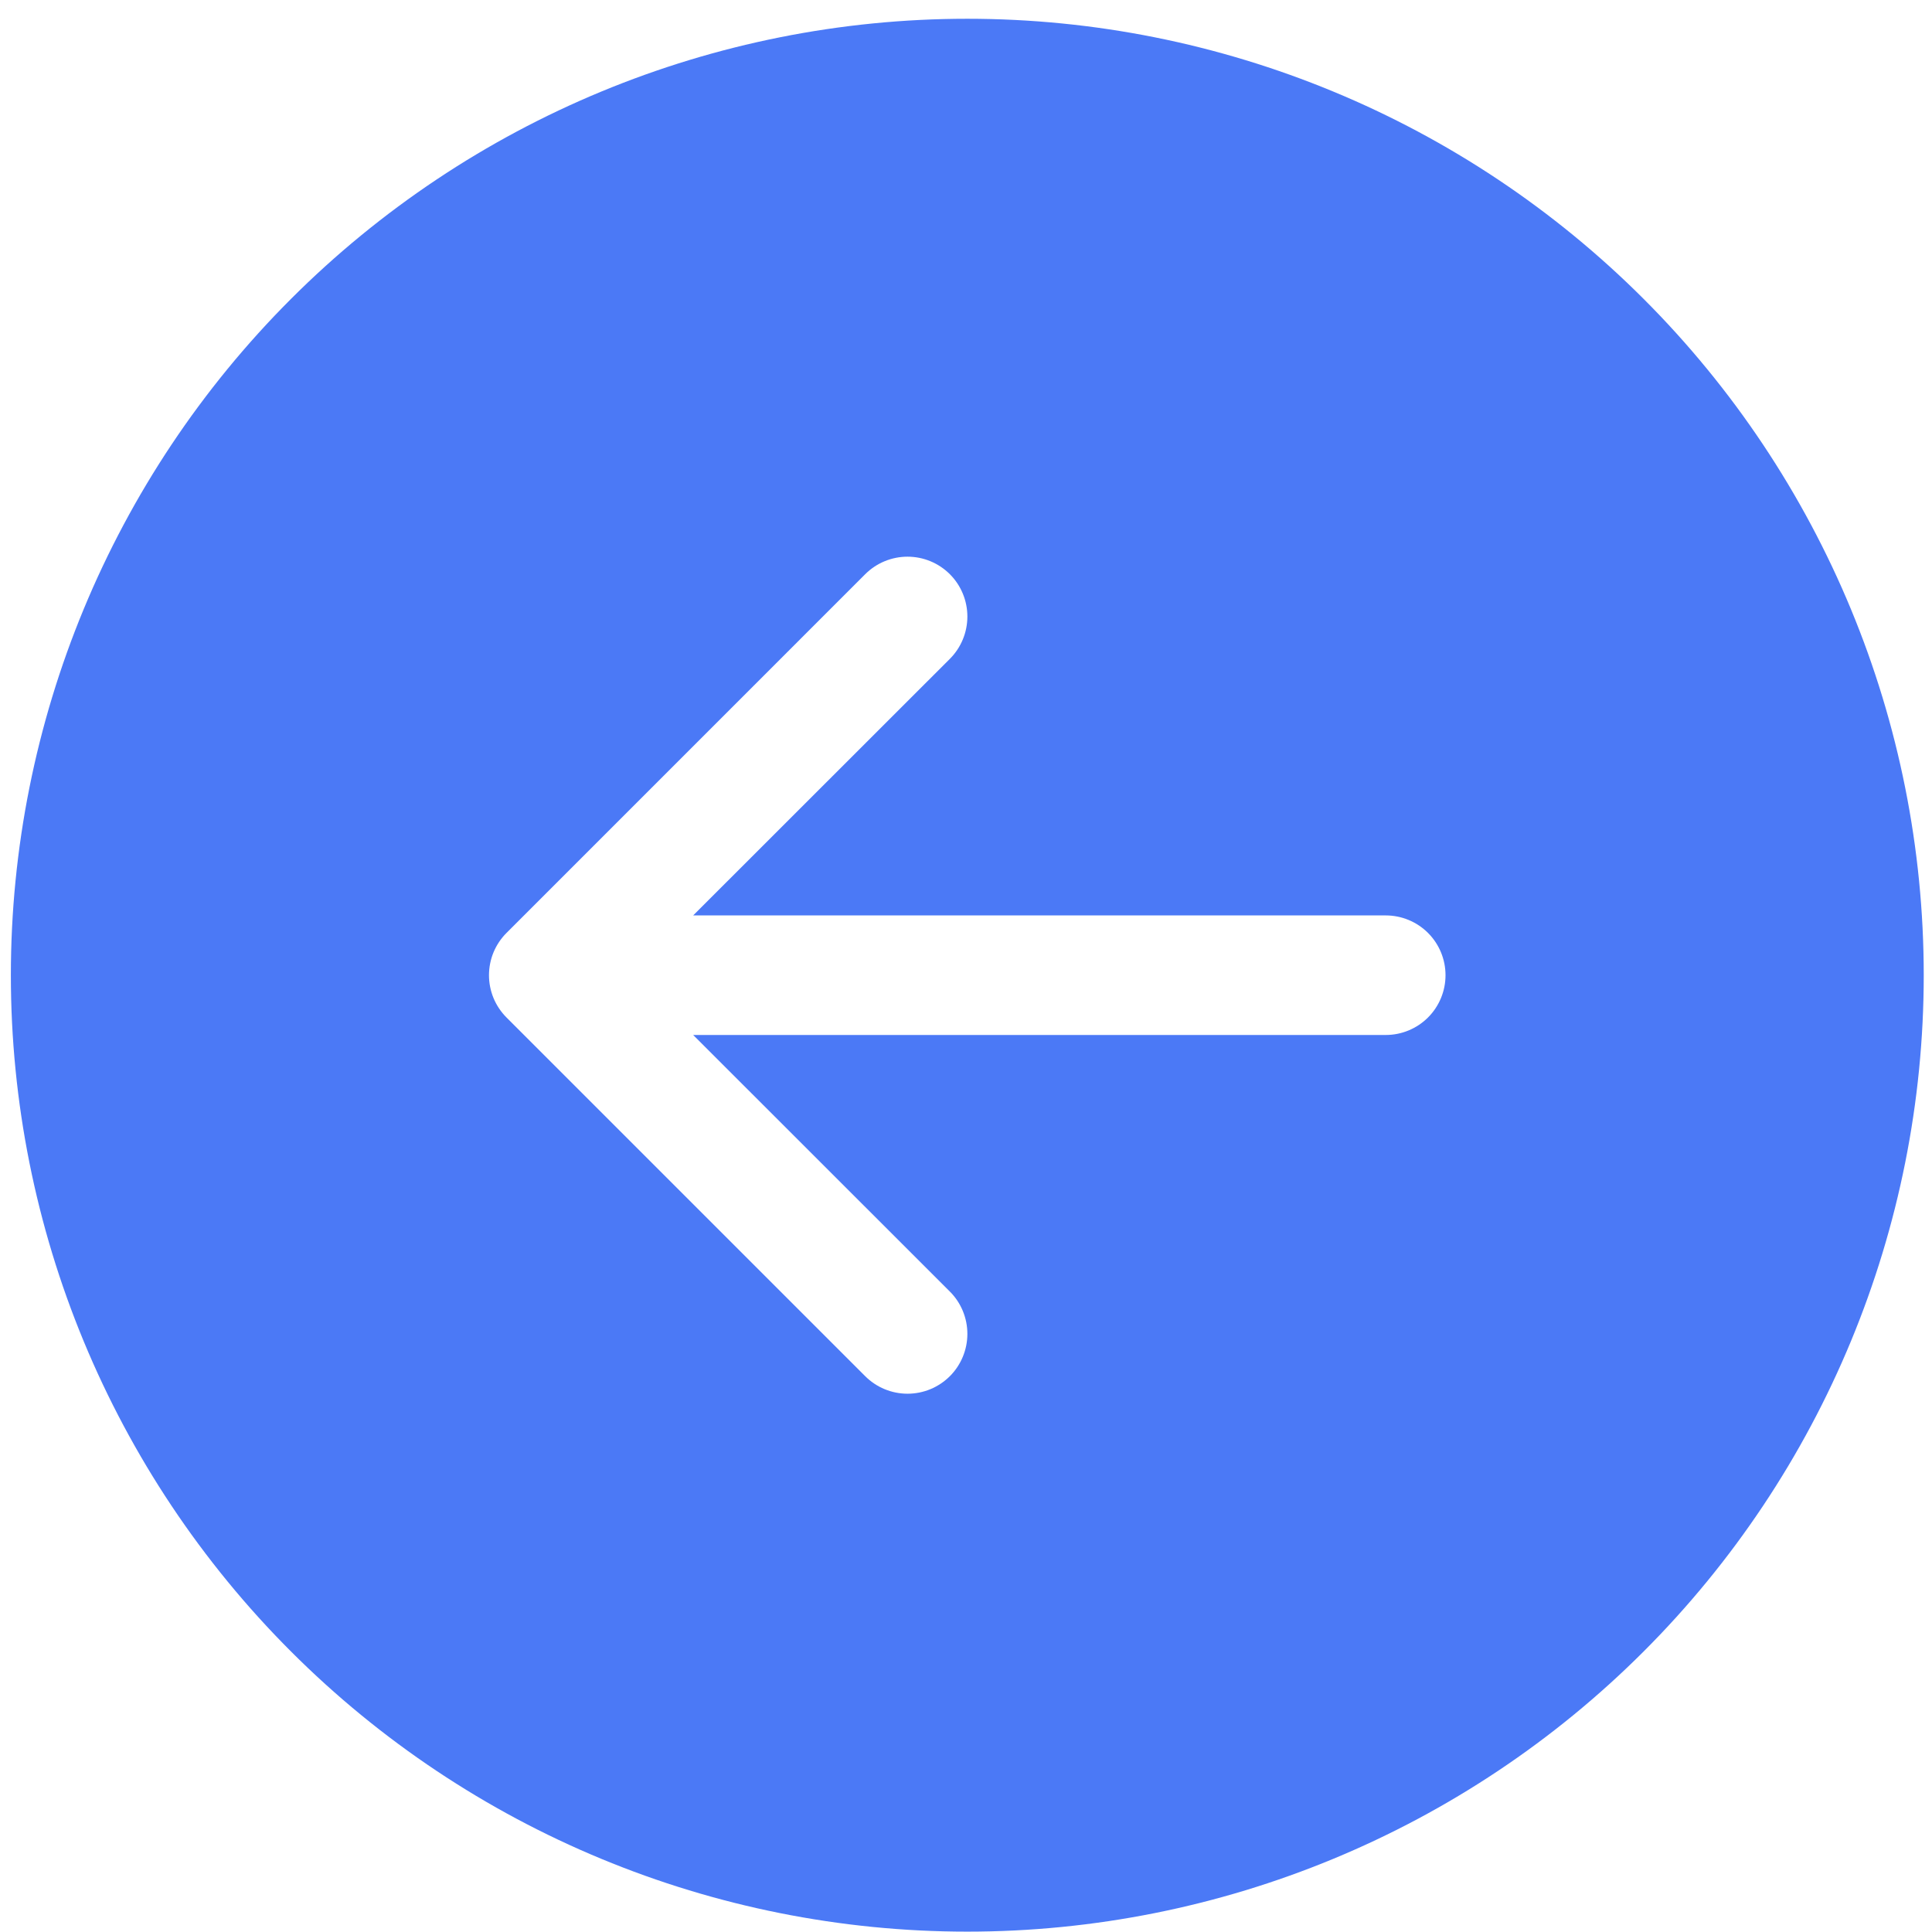 <?xml version="1.0" encoding="UTF-8"?> <svg xmlns="http://www.w3.org/2000/svg" width="101" height="101" viewBox="0 0 101 101" fill="none"><g clip-path="url(#clip0_4112_135)"><path d="M50.568 0.981C37.308 0.981 24.59 6.249 15.213 15.626C5.836 25.003 0.568 37.72 0.568 50.981C0.568 64.242 5.836 76.96 15.213 86.336C24.59 95.713 37.308 100.981 50.568 100.981C63.829 100.981 76.547 95.713 85.924 86.336C95.301 76.96 100.568 64.242 100.568 50.981C100.568 37.72 95.301 25.003 85.924 15.626C76.547 6.249 63.829 0.981 50.568 0.981ZM72.443 47.856C73.272 47.856 74.067 48.185 74.653 48.771C75.239 49.357 75.568 50.152 75.568 50.981C75.568 51.81 75.239 52.605 74.653 53.191C74.067 53.777 73.272 54.106 72.443 54.106H36.237L49.656 67.519C49.947 67.809 50.177 68.154 50.334 68.534C50.491 68.913 50.572 69.32 50.572 69.731C50.572 70.142 50.491 70.549 50.334 70.928C50.177 71.308 49.947 71.653 49.656 71.944C49.365 72.234 49.02 72.465 48.641 72.622C48.261 72.779 47.854 72.86 47.443 72.86C47.032 72.86 46.626 72.779 46.246 72.622C45.866 72.465 45.521 72.234 45.231 71.944L26.481 53.194C26.19 52.903 25.959 52.558 25.801 52.179C25.644 51.799 25.563 51.392 25.563 50.981C25.563 50.57 25.644 50.163 25.801 49.783C25.959 49.404 26.19 49.059 26.481 48.769L45.231 30.018C45.521 29.728 45.866 29.497 46.246 29.34C46.626 29.183 47.032 29.102 47.443 29.102C47.854 29.102 48.261 29.183 48.641 29.34C49.02 29.497 49.365 29.728 49.656 30.018C49.947 30.309 50.177 30.654 50.334 31.034C50.491 31.413 50.572 31.82 50.572 32.231C50.572 32.642 50.491 33.049 50.334 33.428C50.177 33.808 49.947 34.153 49.656 34.444L36.237 47.856H72.443Z" fill="#4B79F6"></path></g><defs><clipPath id="clip0_4112_135"><rect width="100" height="100" fill="white" transform="translate(0.568 0.981)"></rect></clipPath></defs></svg> 